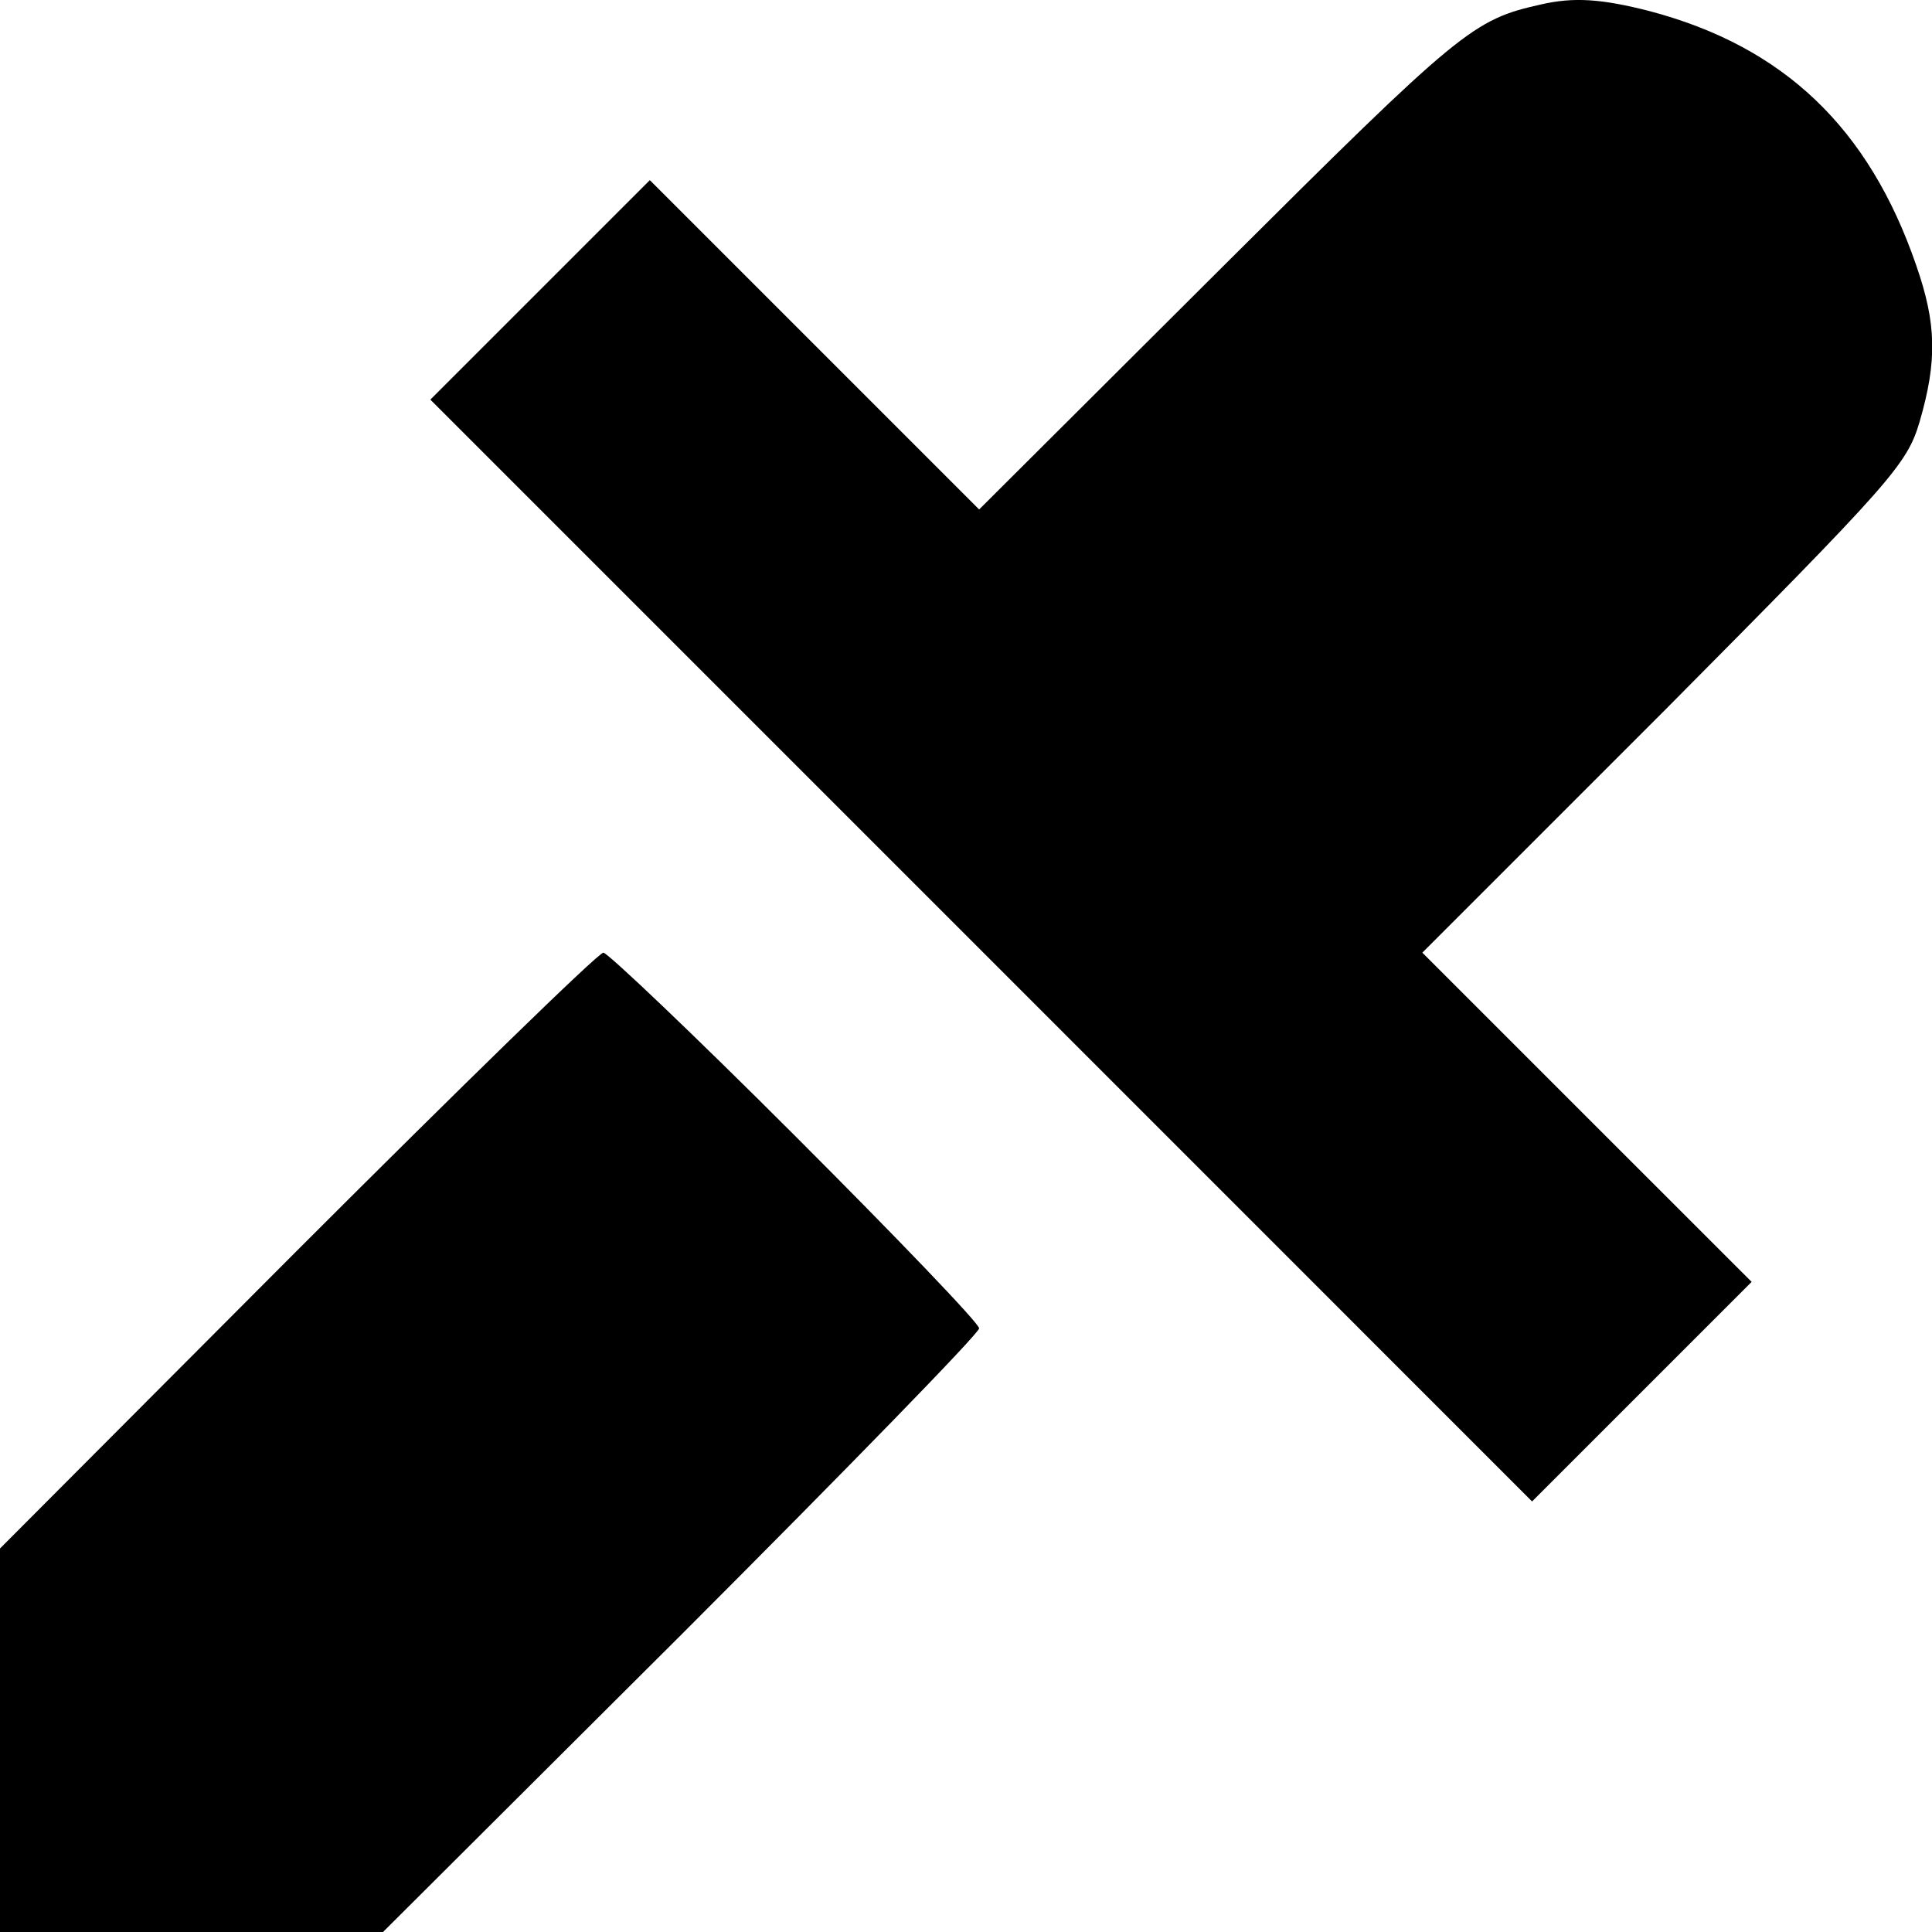 <svg width="20" height="20" viewBox="0 0 20 20" fill="none" xmlns="http://www.w3.org/2000/svg">
<path d="M17.084 0.117C18.465 0.484 19.347 1.323 19.837 2.748C20.047 3.351 20.055 3.735 19.872 4.365C19.741 4.81 19.583 4.985 17.232 7.354L14.724 9.862L16.428 11.566L18.133 13.27L16.996 14.407L15.86 15.543L10.162 9.844L4.455 4.137L5.591 3.001L6.727 1.865L8.431 3.569L10.136 5.274L12.644 2.774C15.126 0.301 15.248 0.204 15.948 0.047C16.288 -0.032 16.577 -0.014 17.084 0.117ZM8.23 11.758C9.279 12.807 10.136 13.699 10.136 13.751C10.136 13.803 8.746 15.228 7.051 16.924L3.965 20H1.981H-0.002V18.016V16.032L3.074 12.947C4.769 11.252 6.194 9.862 6.246 9.862C6.29 9.862 7.19 10.718 8.23 11.758Z" fill="#5D2E3D" style="fill:#5D2E3D;fill:color(display-p3 0.365 0.18 0.239);fill-opacity:1;"/>
</svg>
